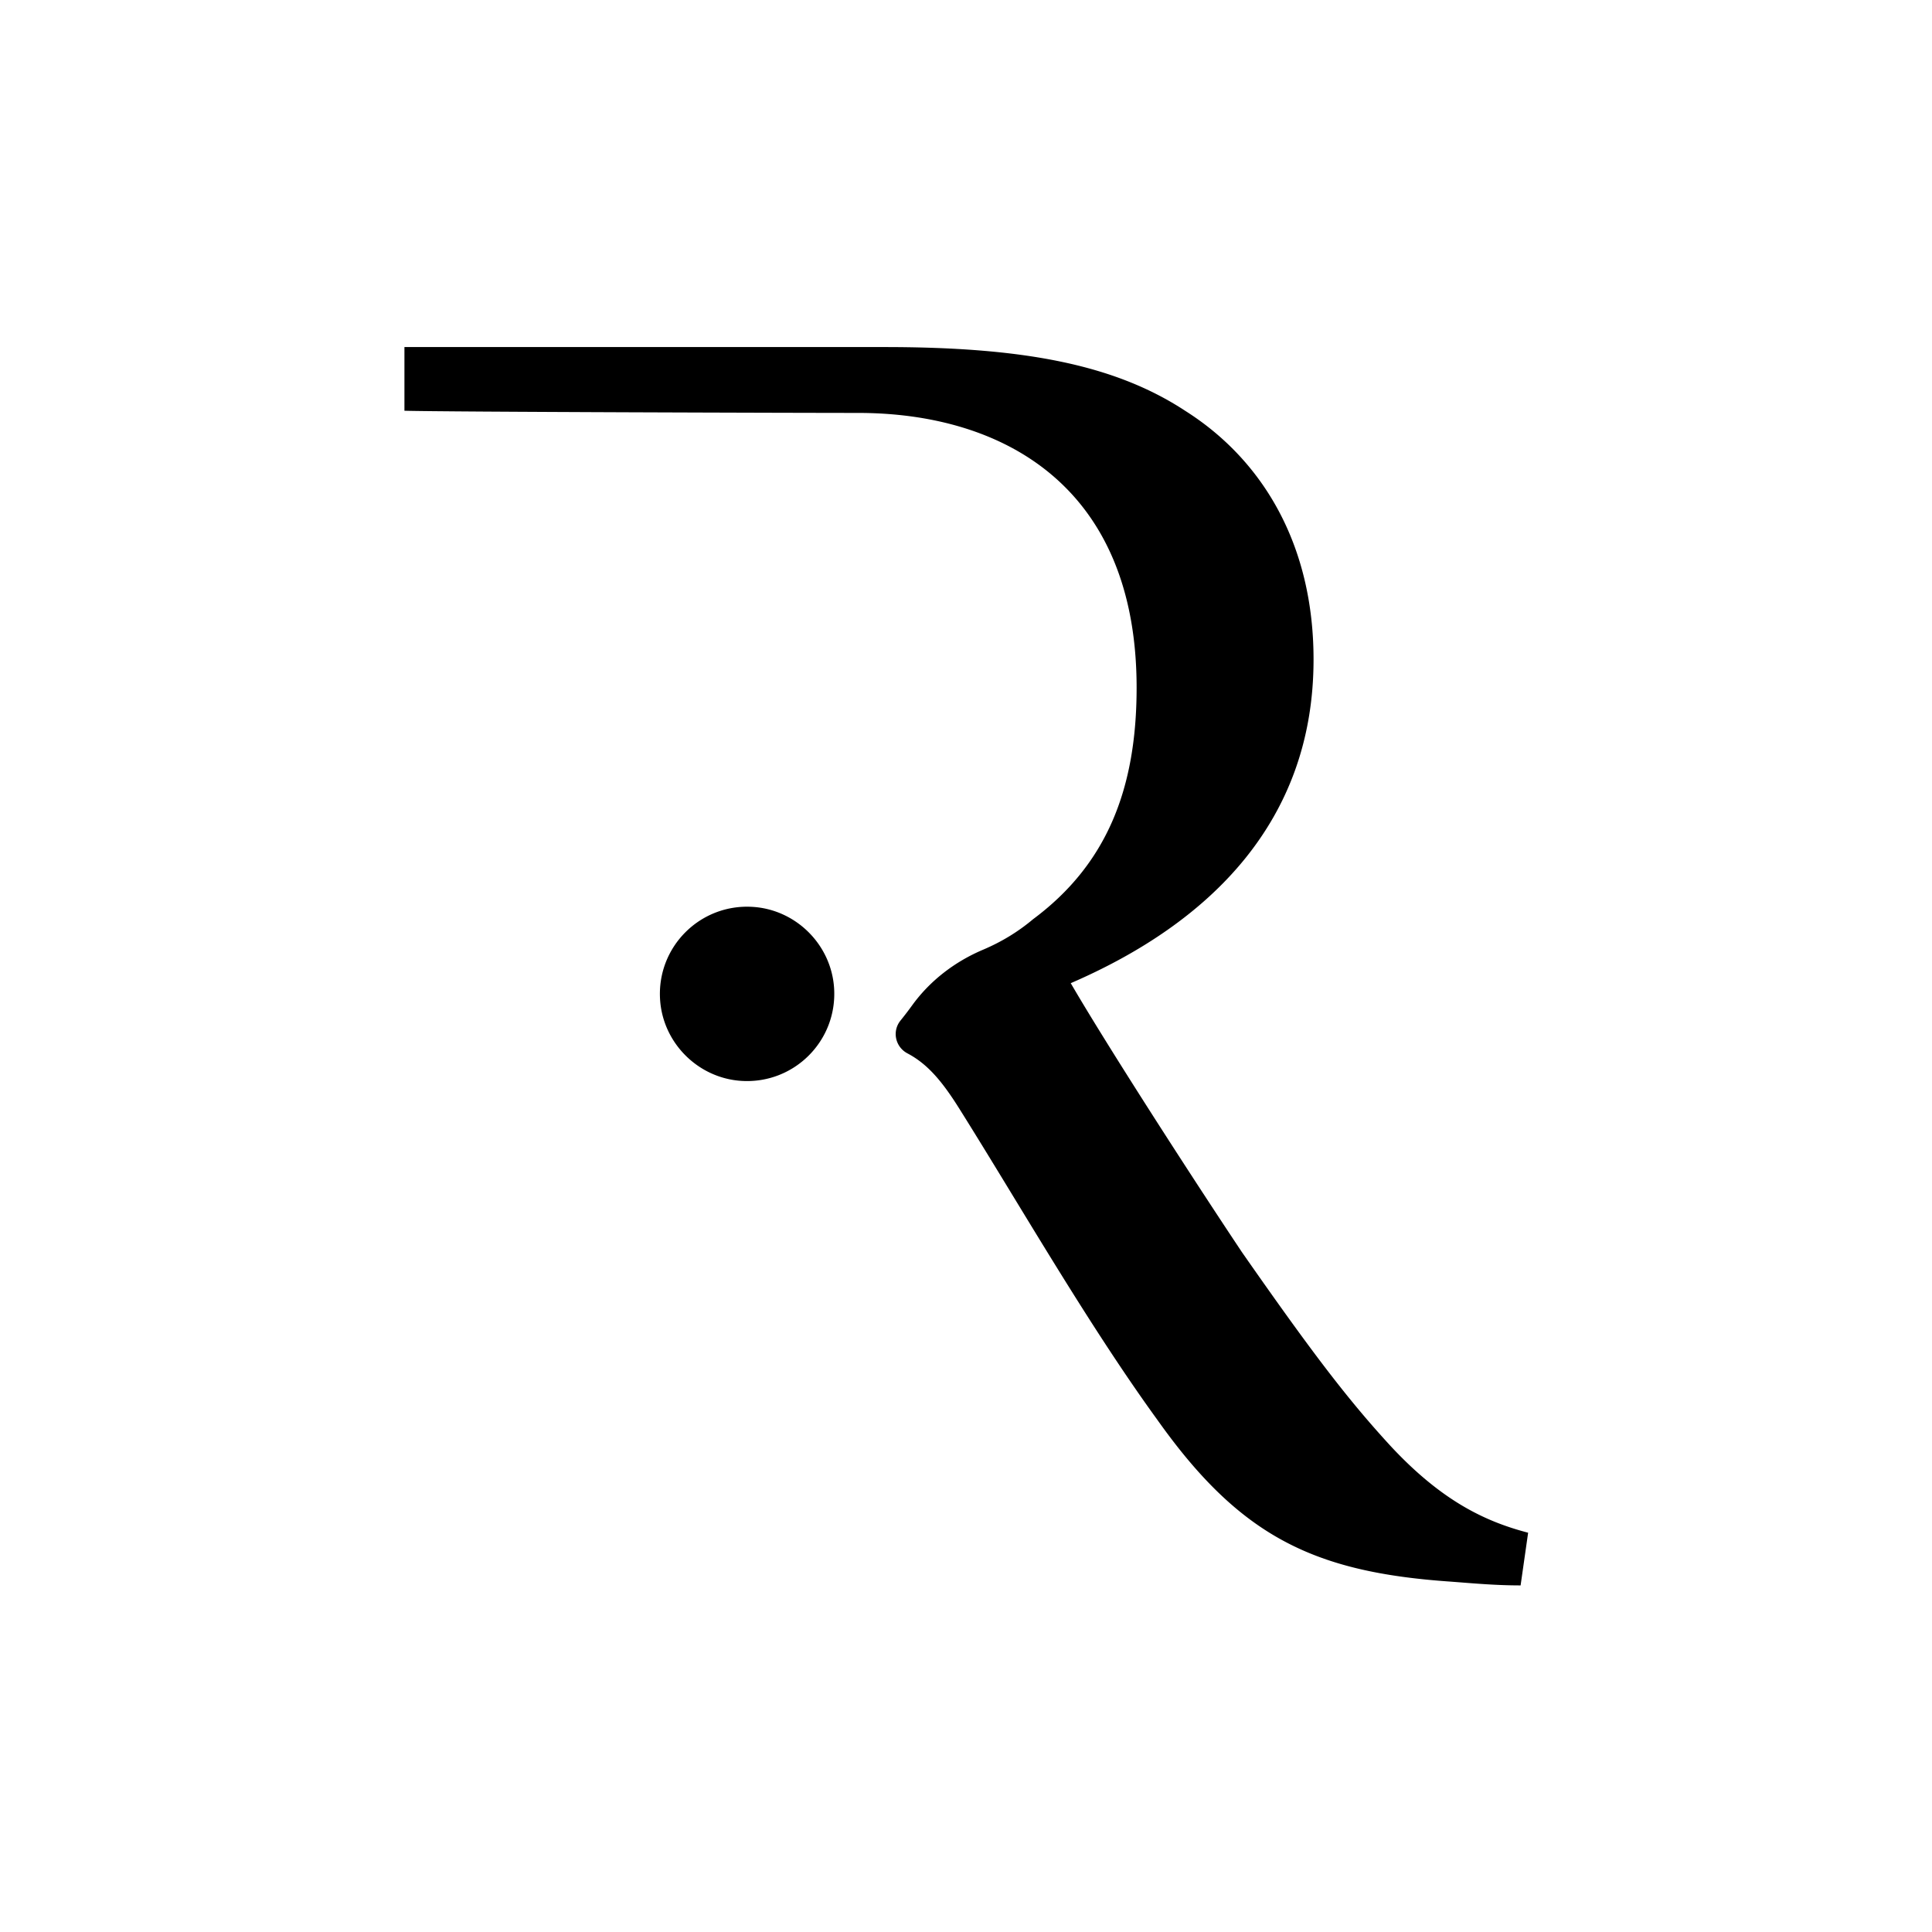 <?xml version="1.0" encoding="UTF-8"?>
<svg data-bbox="215.406 184.848 598.489 659.554" height="1371" viewBox="0 0 1029 1029" width="1371" xmlns="http://www.w3.org/2000/svg" data-type="shape">
    <g>
        <defs>
            <clipPath id="7f5fc06d-73b8-48e8-b04f-cfdd23da002d">
                <path d="M215.398 184.625h598.5v660h-598.5Zm0 0"/>
            </clipPath>
        </defs>
        <g clip-path="url(#7f5fc06d-73b8-48e8-b04f-cfdd23da002d)">
            <path d="M400.922 483.016c-28.027-1.778-51.133 21.324-49.36 49.351 1.461 23.11 20.215 41.86 43.325 43.324 28.027 1.77 51.133-21.332 49.36-49.359-1.458-23.102-20.212-41.86-43.325-43.316Zm412.973 333.32-4.012 28.066c-13.031 0-24.063-1-37.09-2.004-73.184-5.011-112.281-24.058-156.39-86.203-37.09-51.12-73.184-114.27-105.258-165.386-9.286-14.852-17.075-24.114-27.829-29.778-6.476-3.41-8.293-11.781-3.699-17.48a194.578 194.578 0 0 0 6.274-8.196c9.53-13.125 22.687-23.164 37.625-29.5 9.953-4.218 18.75-9.59 26.722-16.289 39.094-29.074 55.133-69.168 55.133-123.293 0-107.25-71.172-146.347-148.367-146.347-29.07 0-219.656-.524-241.598-1.164v-33.914h255.637c73.18 0 122.3 9.015 160.394 34.074 41.102 26.066 68.172 71.172 68.172 132.312 0 86.204-55.136 140.336-129.32 172.414 18.043 31.07 61.149 98.23 91.227 143.336 37.09 53.13 56.136 78.188 79.195 103.243 27.066 29.07 50.125 40.101 73.184 46.109"/>
        </g>
    </g>
</svg>
